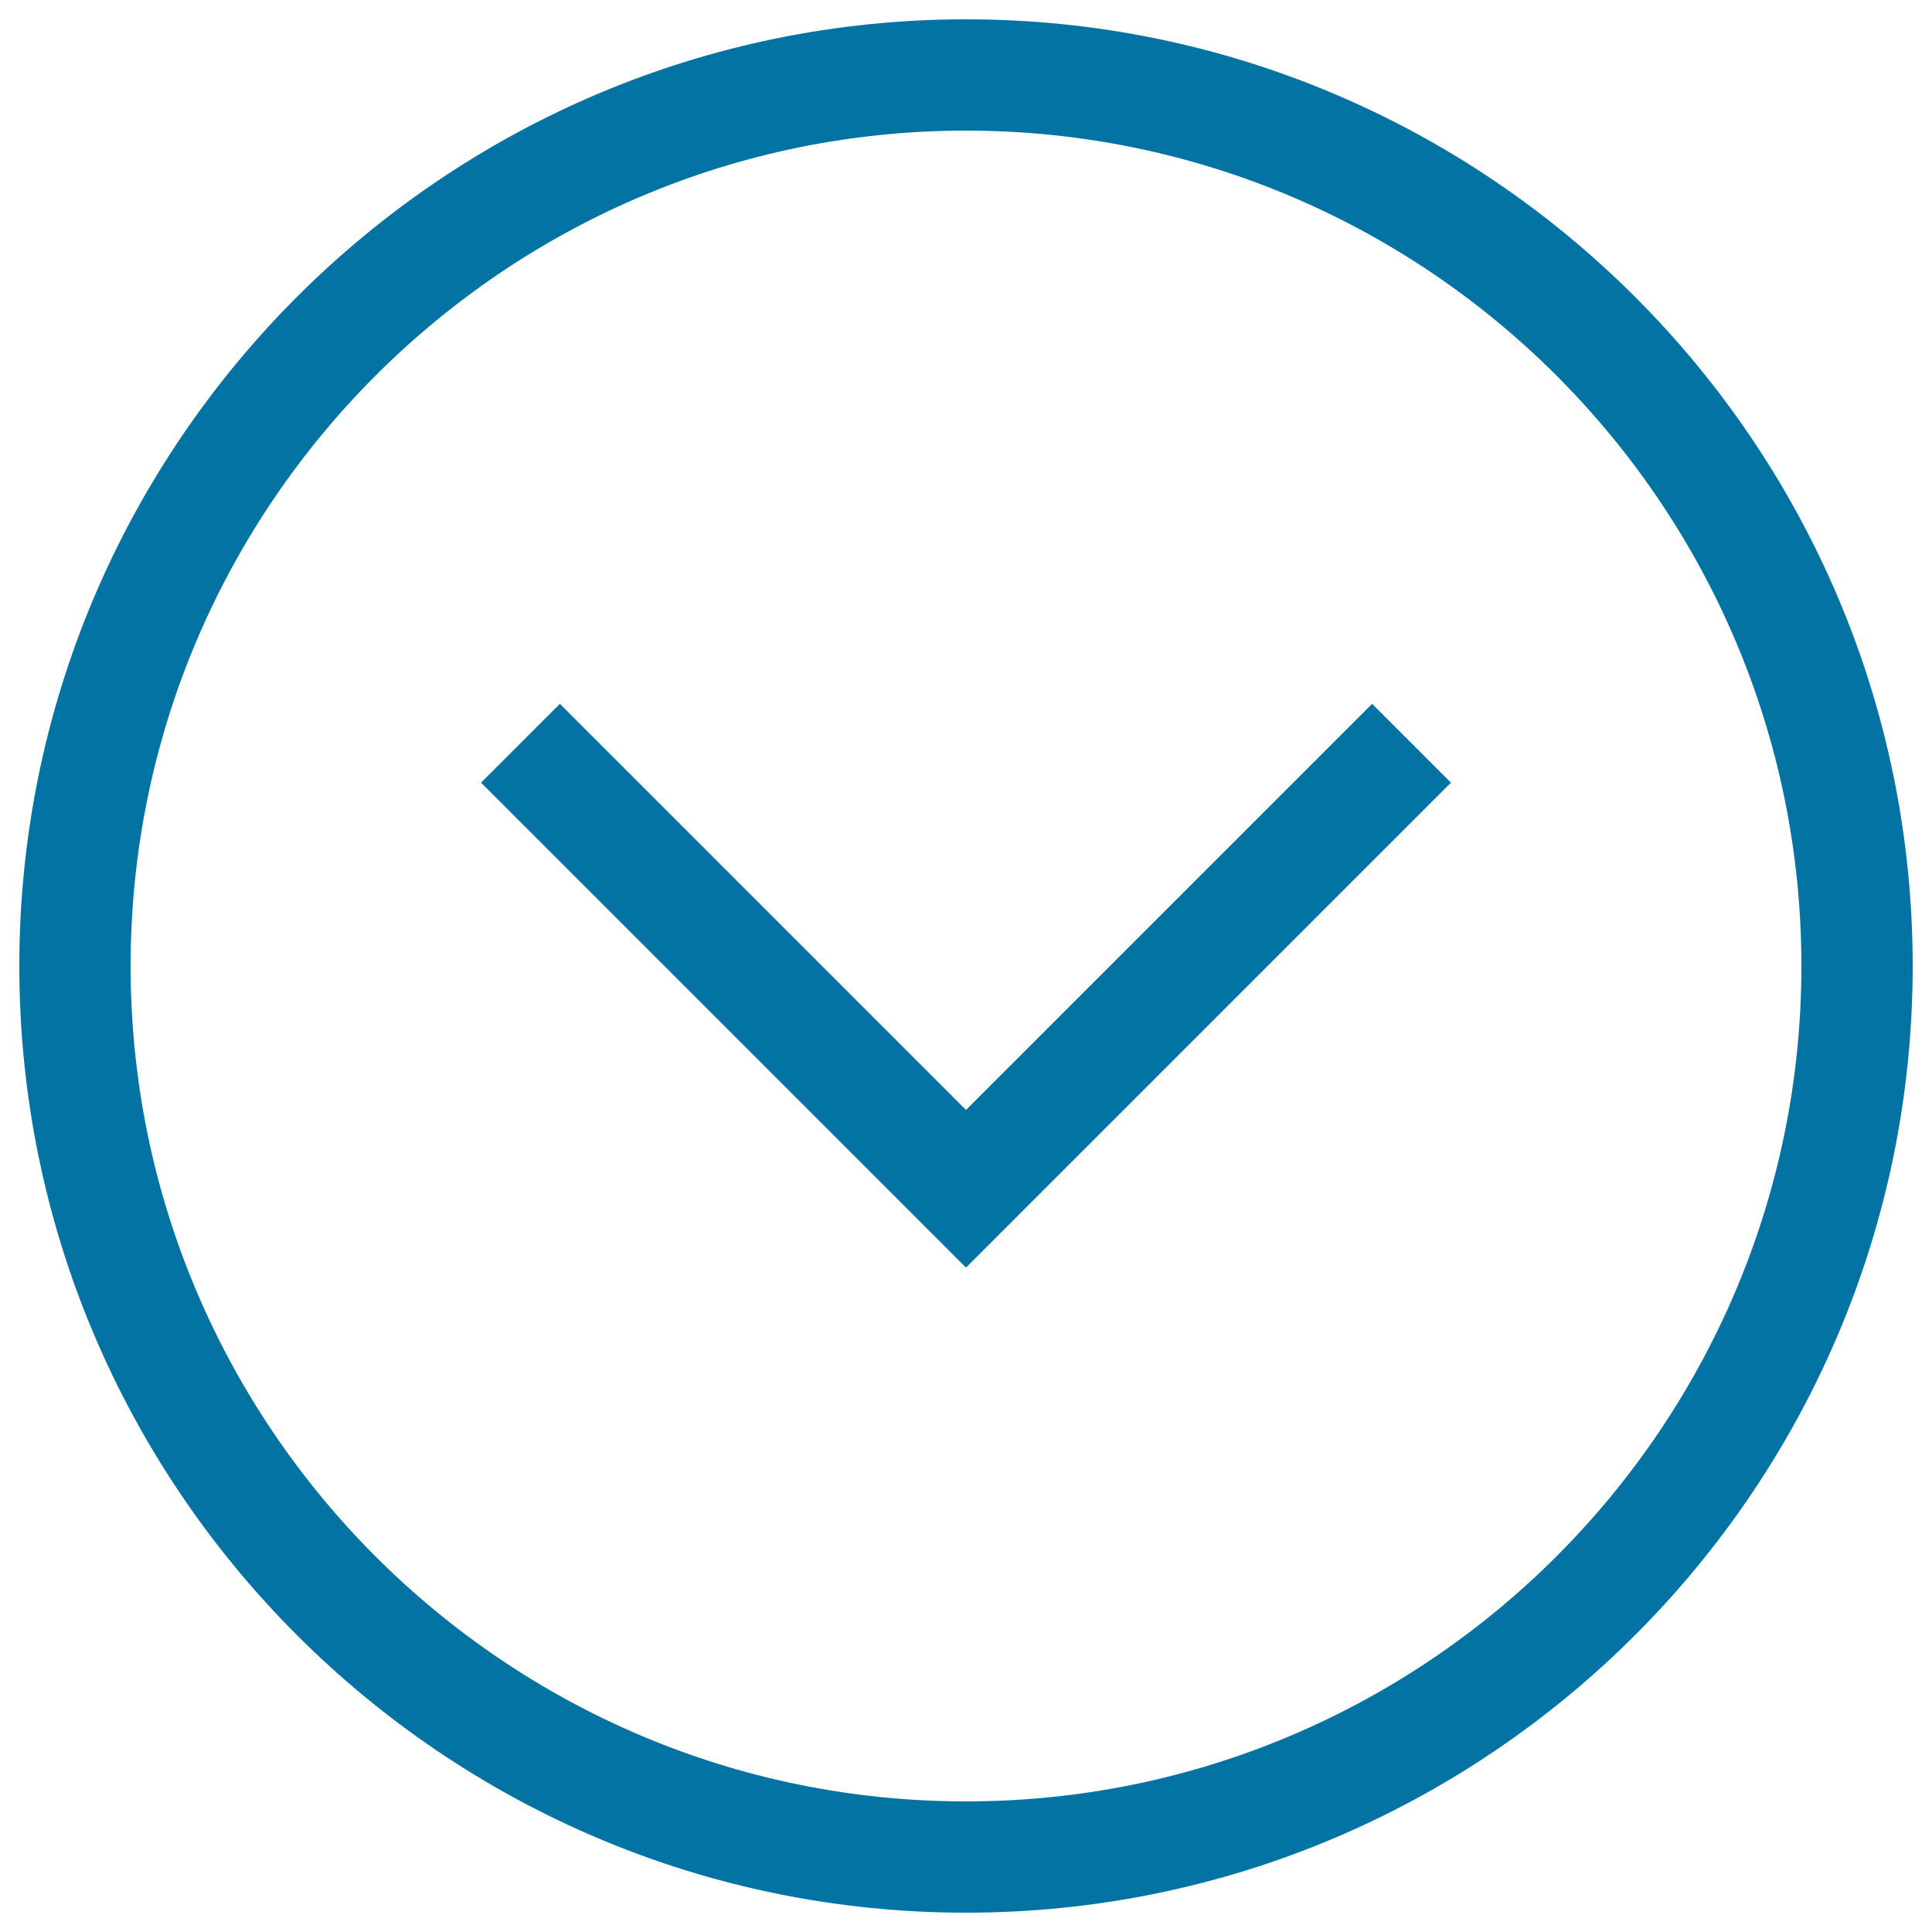 <svg xmlns="http://www.w3.org/2000/svg" viewBox="0 0 1000 1000" style="fill:#0273a2">
<title>Arrow Circle Down SVG icon</title>
<path d="M710.2,364.3l40.8,40.8L500,656.1L249,405.1l40.8-40.8L500,574.5L710.2,364.3L710.2,364.3z M990,500c0,270.2-219.8,490-490,490C229.8,990,10,770.2,10,500C10,229.8,229.8,10,500,10C770.2,10,990,229.8,990,500z M932.4,500c0-238.4-193.9-432.4-432.4-432.4C261.6,67.6,67.6,261.6,67.6,500c0,238.4,193.9,432.4,432.4,432.4C738.4,932.4,932.4,738.4,932.4,500z"/>
</svg>